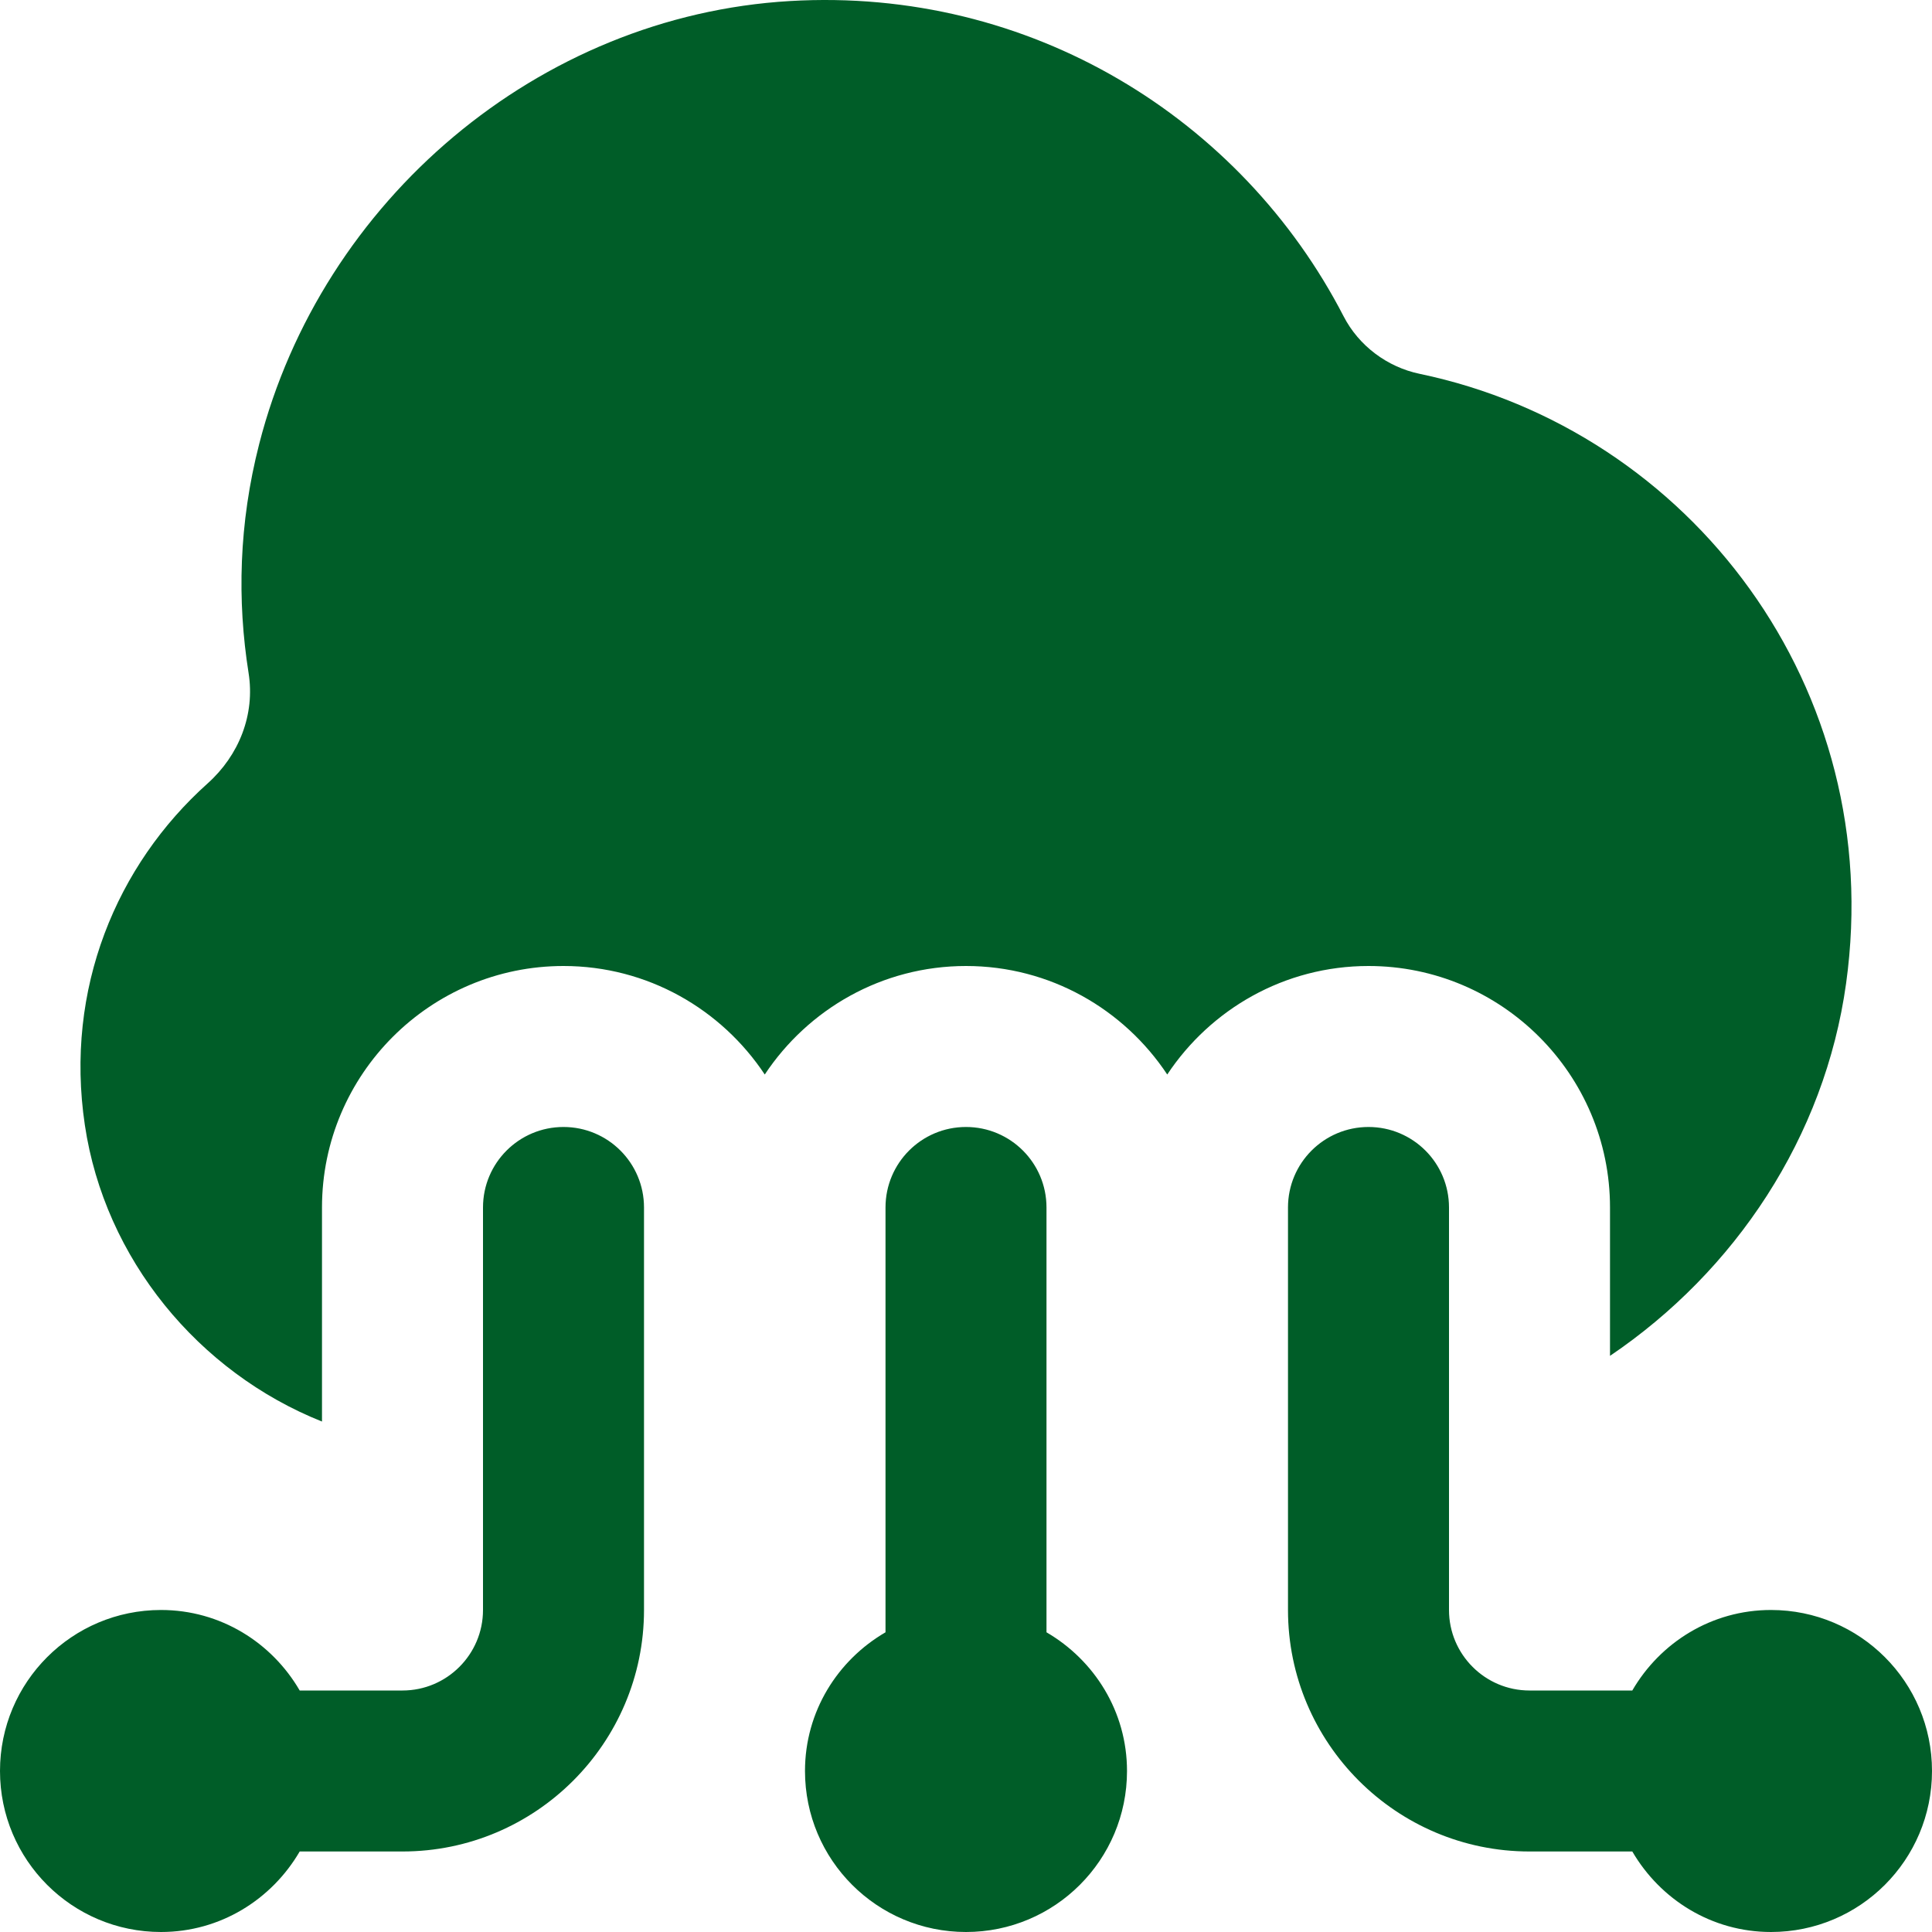 <svg width="80" height="80" viewBox="0 0 80 80" fill="none" xmlns="http://www.w3.org/2000/svg">
<g clip-path="url(#clip0_4823_37631)">
<path d="M80 73.333C80 77.016 77.017 80 73.333 80C70.873 80 68.747 78.65 67.59 76.666H63.333C57.82 76.666 53.333 72.18 53.333 66.666V50C53.333 48.156 54.827 46.666 56.667 46.666C58.507 46.666 60 48.156 60 50V66.666C60 68.506 61.497 70 63.333 70H67.59C68.743 68.016 70.87 66.666 73.333 66.666C77.017 66.666 80 69.65 80 73.333ZM43.333 67.59V50C43.333 48.156 41.84 46.666 40 46.666C38.16 46.666 36.667 48.156 36.667 50V67.59C34.683 68.743 33.333 70.87 33.333 73.333C33.333 77.016 36.317 80 40 80C43.683 80 46.667 77.016 46.667 73.333C46.667 70.873 45.317 68.746 43.333 67.59ZM23.333 46.666C21.493 46.666 20 48.156 20 50V66.666C20 68.506 18.503 70 16.667 70H12.41C11.257 68.016 9.13 66.666 6.667 66.666C2.983 66.666 0 69.65 0 73.333C0 77.016 2.983 80 6.667 80C9.127 80 11.253 78.65 12.41 76.666H16.667C22.18 76.666 26.667 72.18 26.667 66.666V50C26.667 48.156 25.173 46.666 23.333 46.666ZM66.667 50V56.143C71.84 52.646 75.56 47.09 76.443 40.72C78.14 28.49 69.993 17.82 58.787 15.48C57.443 15.2 56.267 14.32 55.637 13.1C51.417 4.92 42.677 -0.544 32.71 0.043C22.303 0.653 13.32 8.286 10.733 18.383C9.887 21.683 9.817 24.866 10.293 27.866C10.567 29.59 9.897 31.276 8.597 32.44C4.827 35.816 2.673 40.946 3.513 46.583C4.337 52.126 8.217 56.823 13.333 58.863V50C13.333 44.486 17.82 40 23.333 40C26.813 40 29.873 41.79 31.667 44.493C33.46 41.79 36.52 40 40 40C43.48 40 46.54 41.79 48.333 44.493C50.127 41.79 53.187 40 56.667 40C62.18 40 66.667 44.486 66.667 50Z" fill="#005D28"/>
</g>
<defs>
<clipPath id="clip0_4823_37631">
<rect width="80" height="80" fill="white"/>
</clipPath>
</defs>
</svg>
